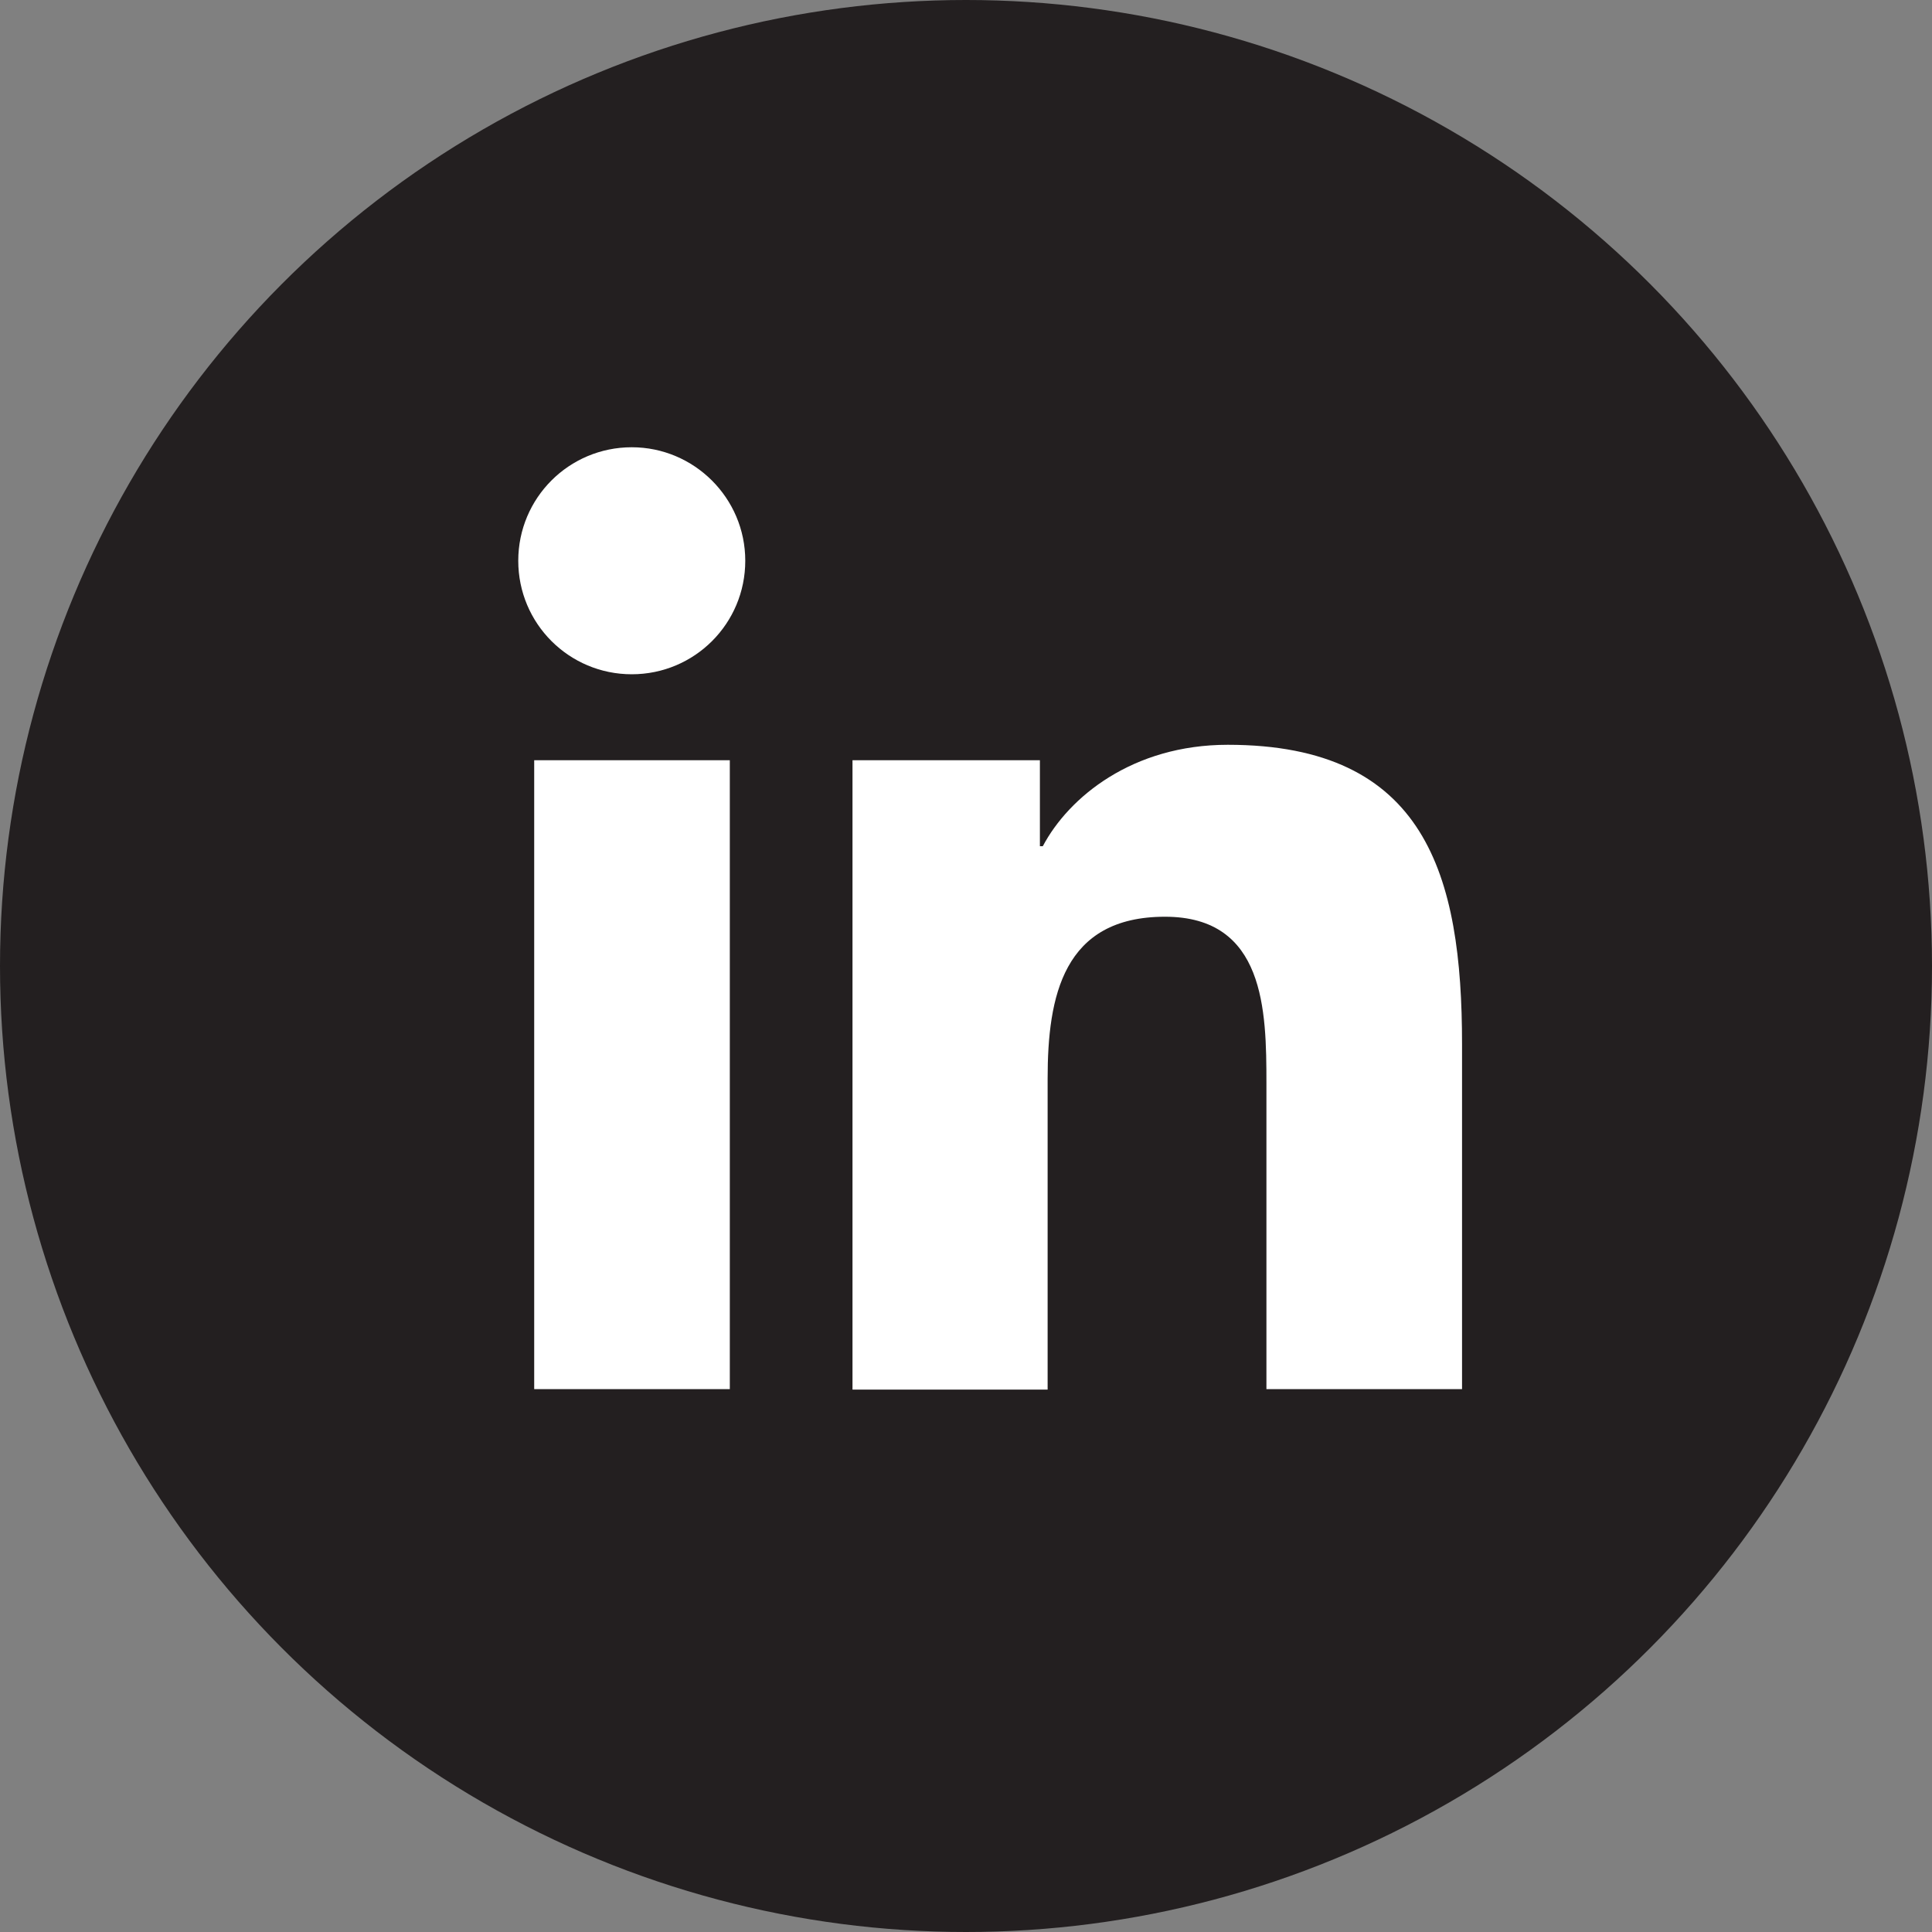 <?xml version="1.0" encoding="utf-8"?>
<!-- Generator: Adobe Illustrator 21.0.2, SVG Export Plug-In . SVG Version: 6.00 Build 0)  -->
<svg version="1.1" id="Logo__x2014__FIXED" xmlns="http://www.w3.org/2000/svg" xmlns:xlink="http://www.w3.org/1999/xlink" x="0px"
	 y="0px" viewBox="0 0 400 400" style="enable-background:new 0 0 400 400;" xml:space="preserve">
<rect x="0" y="0" width="400" height="400" fill="#808080" stroke="none"/>
<style type="text/css">
	.st0{fill:#231F20;}
	.st1{fill:none;}
	.st2{fill:#FFFFFF;}
	.st3{fill:#1DA1F2;}
	.st4{fill-rule:evenodd;clip-rule:evenodd;fill:#990000;}
</style>
<circle class="st0" cx="200" cy="200" r="200"/>
<g>
	<rect class="st1" width="400" height="400"/>
</g>
<g>
	<path class="st2" d="M110.6,157.4h40.5v130.2h-40.5V157.4z M130.8,92.6c12.9,0,23.5,10.5,23.5,23.5c0,13-10.5,23.5-23.5,23.5
		c-13,0-23.5-10.5-23.5-23.5C107.3,103.1,117.8,92.6,130.8,92.6"/>
	<path class="st2" d="M176.5,157.4h38.8v17.8h0.6c5.4-10.2,18.6-21,38.3-21c41,0,48.5,27,48.5,62v71.4h-40.5v-63.3
		c0-15.1-0.3-34.5-21-34.5c-21.1,0-24.3,16.5-24.3,33.5v64.4h-40.4V157.4z"/>
</g>
</svg>
